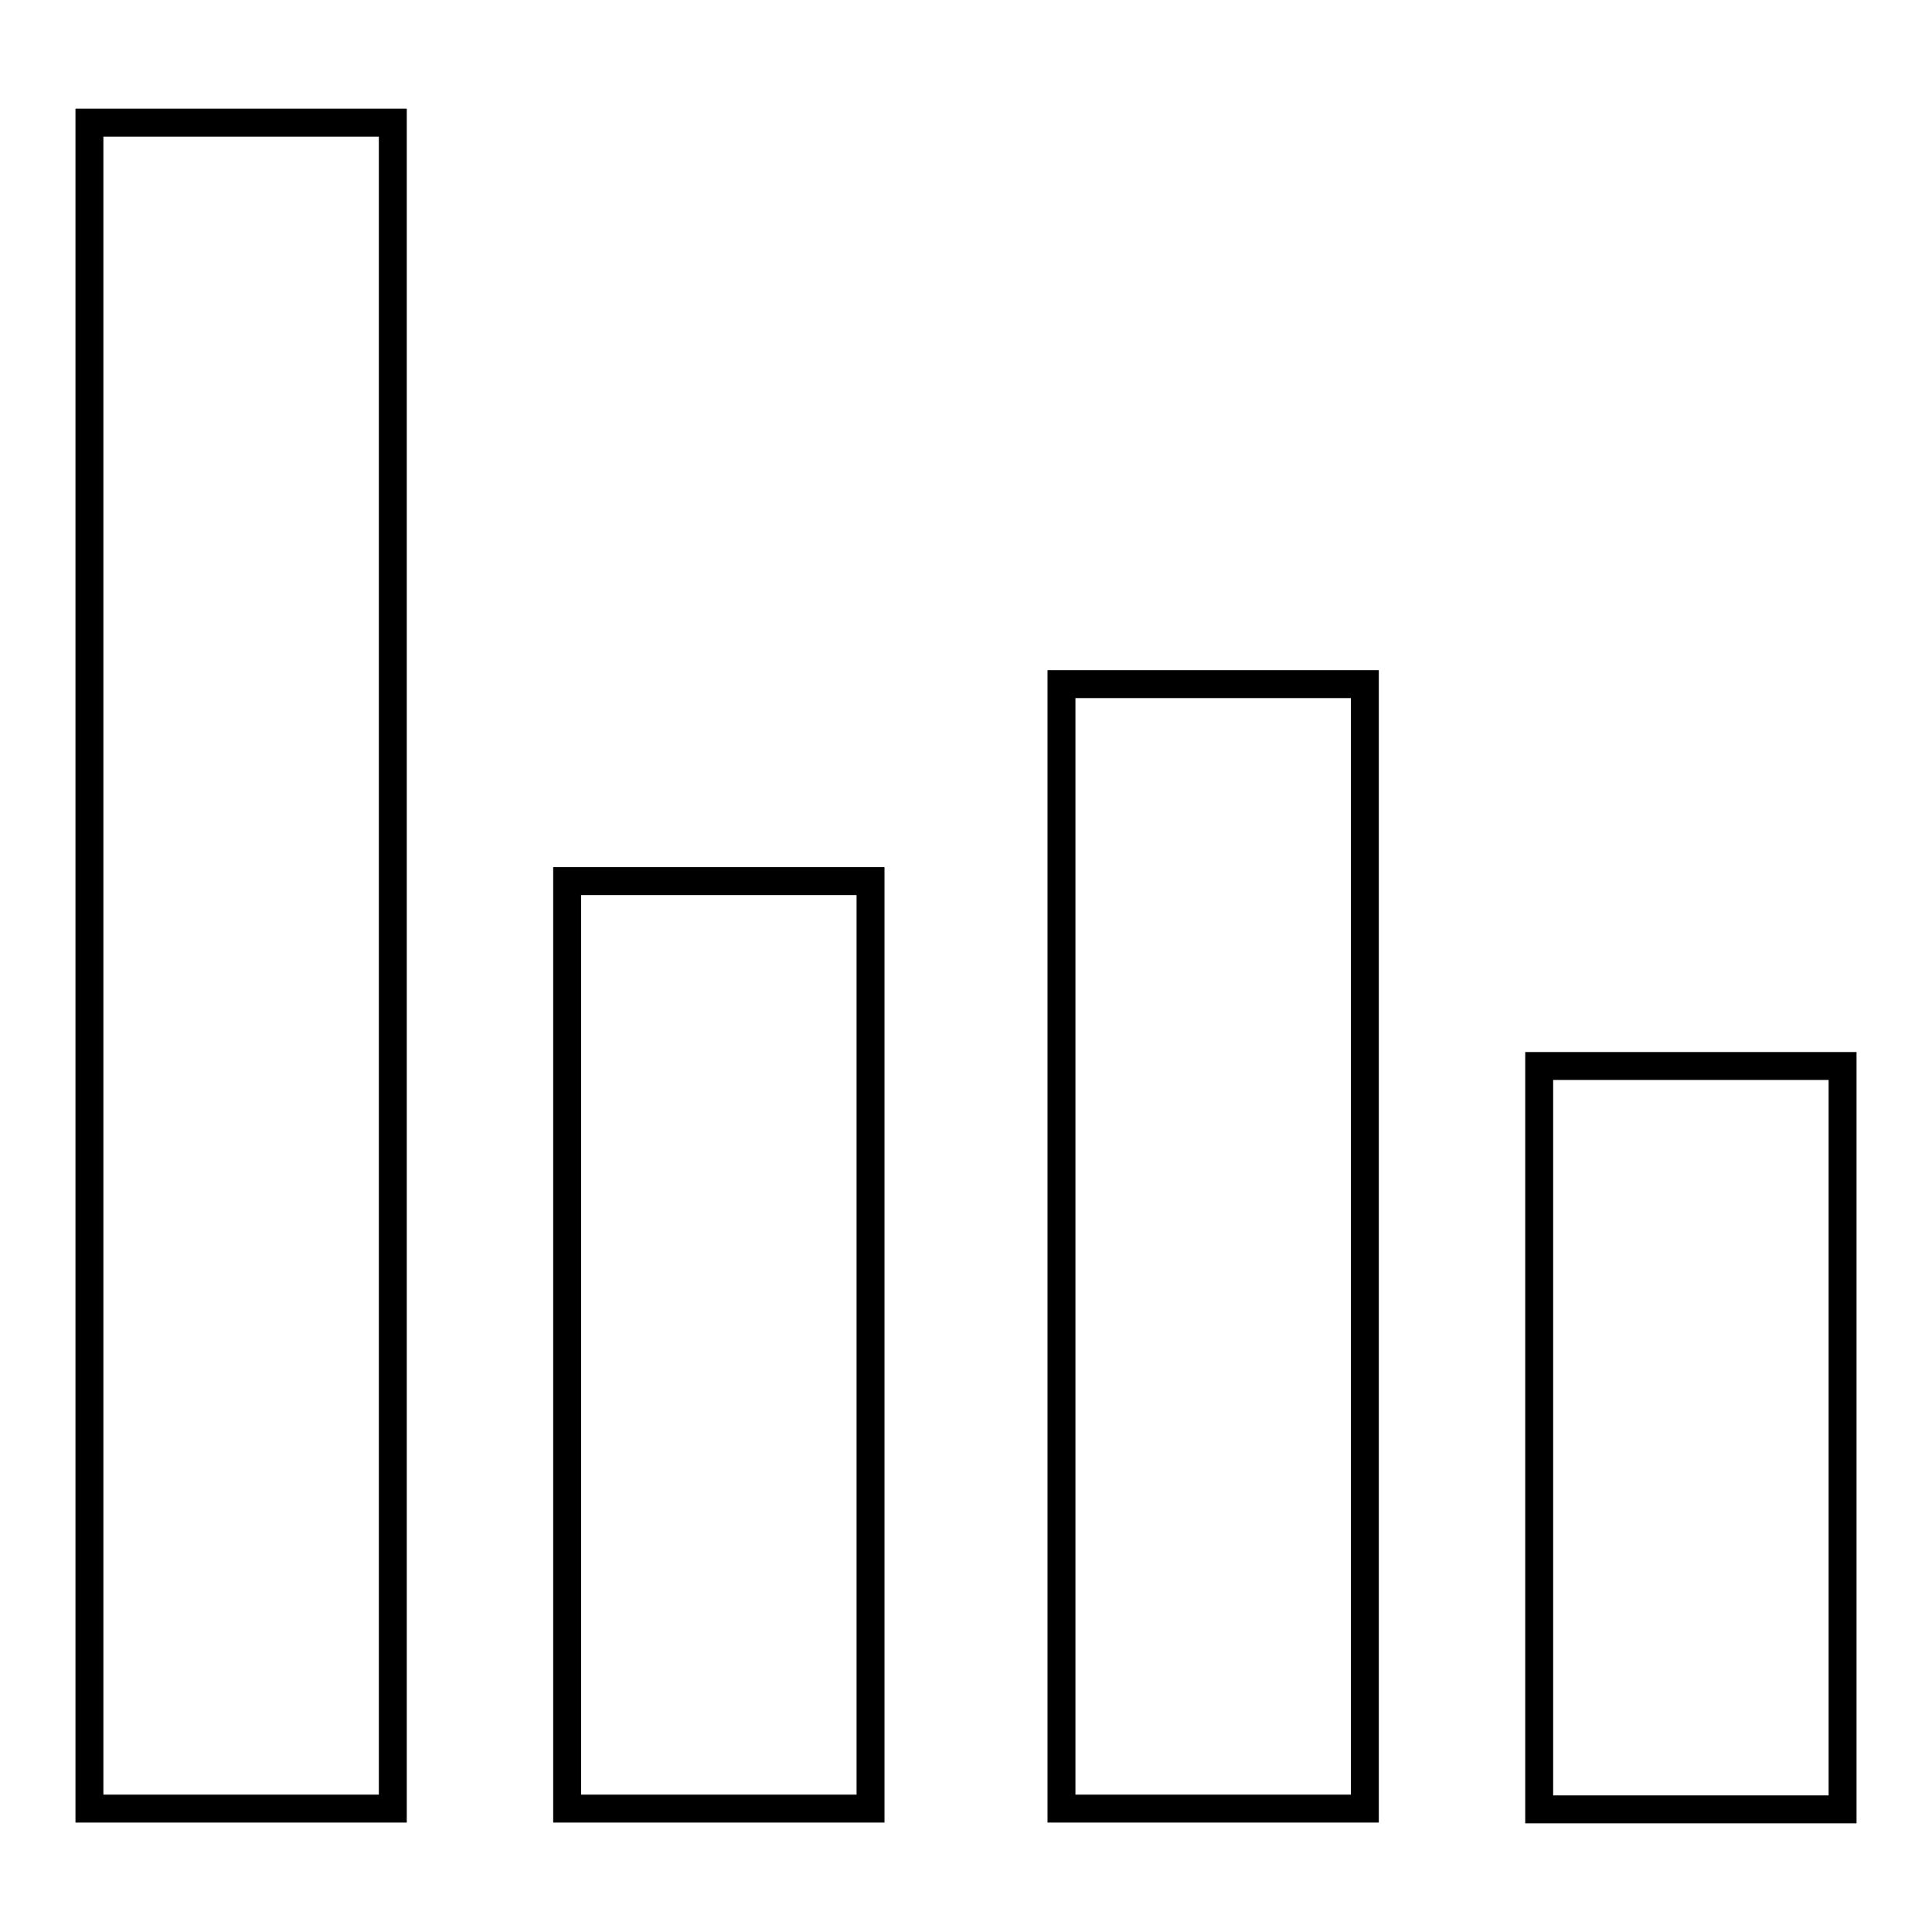 <?xml version="1.0" encoding="utf-8"?>
<!-- Svg Vector Icons : http://www.onlinewebfonts.com/icon -->
<!DOCTYPE svg PUBLIC "-//W3C//DTD SVG 1.1//EN" "http://www.w3.org/Graphics/SVG/1.1/DTD/svg11.dtd">
<svg version="1.1" xmlns="http://www.w3.org/2000/svg" xmlns:xlink="http://www.w3.org/1999/xlink" x="0px" y="0px" viewBox="0 0 256 256" enable-background="new 0 0 256 256" xml:space="preserve">
<g><g><path fill="#000000" d="M50.2,18.1v219.7H13.7V18.1H50.2 M53.9,14.4H10v227.1h43.9V14.4L53.9,14.4z"/><path fill="#000000" d="M113.5,118.6v119.2H77V118.6H113.5 M117.2,114.9H73.3v126.6h43.9V114.9L117.2,114.9z"/><path fill="#000000" d="M179,92.5v145.3h-36.5V92.5H179 M182.7,88.8h-43.9v152.7h43.9L182.7,88.8L182.7,88.8z"/><path fill="#000000" d="M242.3,143.1v94.8h-36.5v-94.8H242.3 M246,139.4h-43.9v102.2H246V139.4L246,139.4z"/></g></g>
</svg>